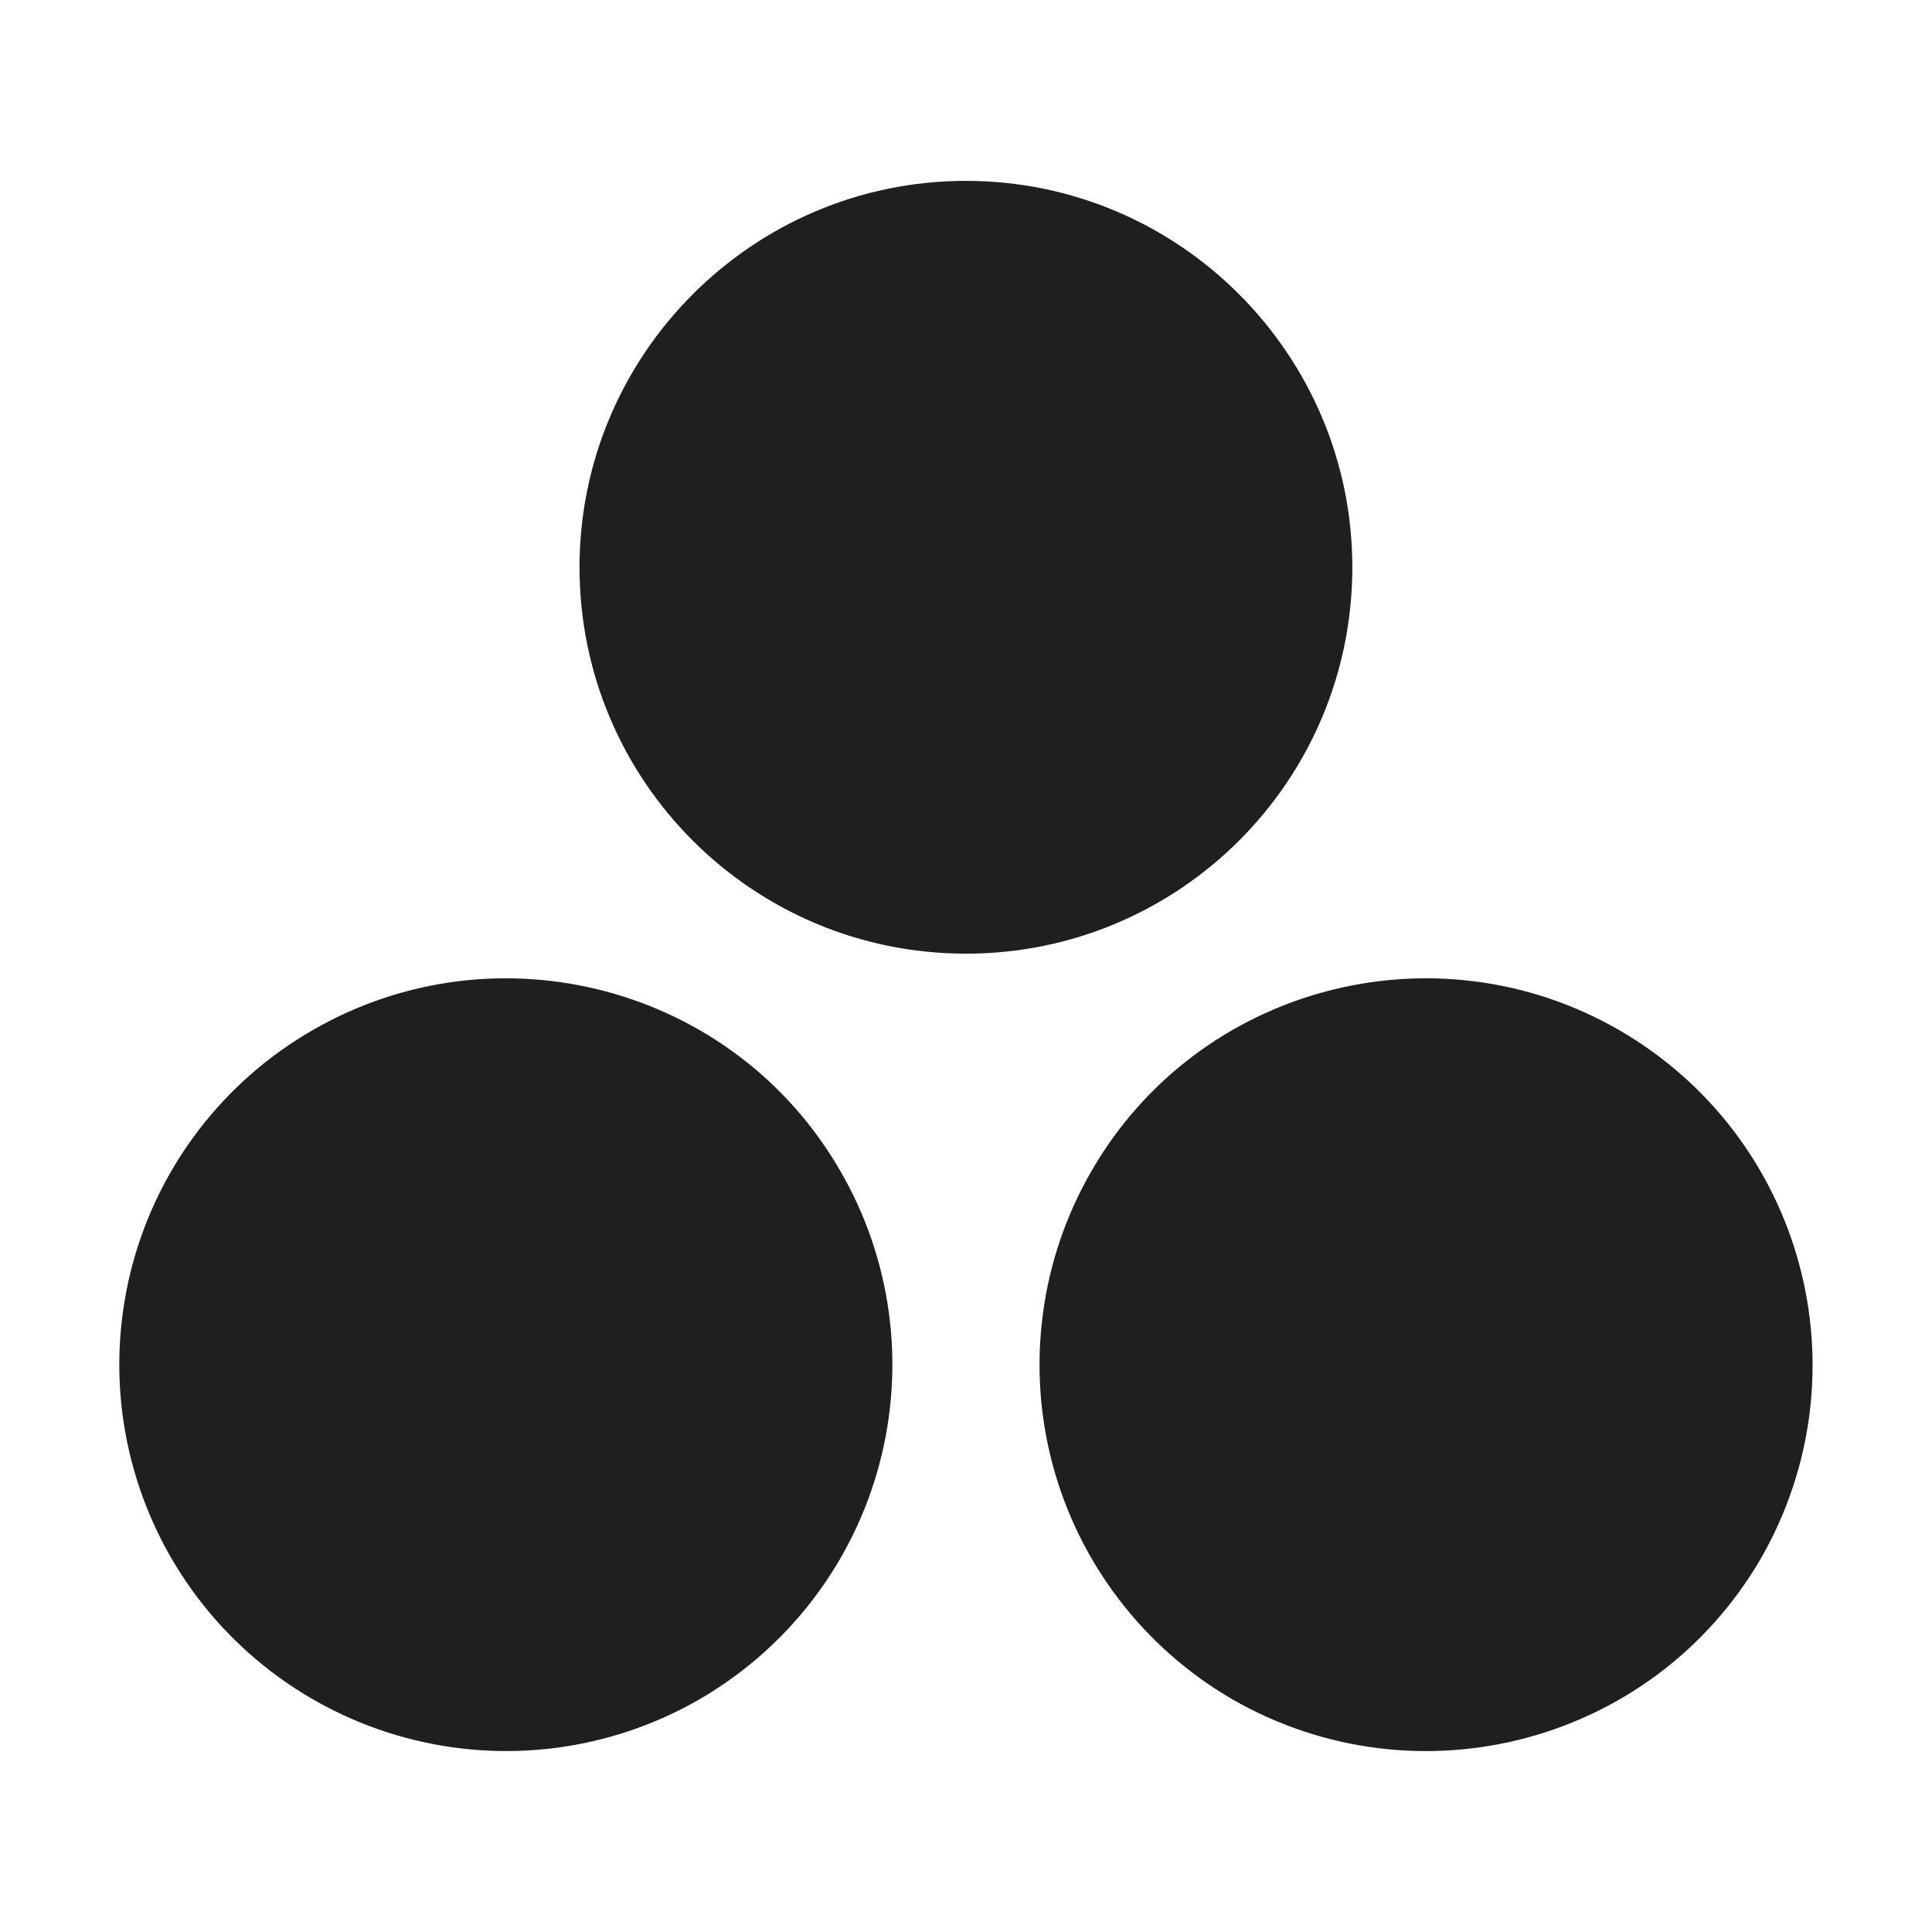 <svg width="26" height="26" viewBox="0 0 26 26" fill="none" xmlns="http://www.w3.org/2000/svg">
<path d="M18.199 7.634C18.199 4.774 15.872 2.434 12.999 2.434C10.126 2.434 7.799 4.774 7.799 7.634C7.799 10.507 10.126 12.834 12.999 12.834C15.872 12.834 18.199 10.507 18.199 7.634ZM4.211 13.861C3.619 14.201 3.1 14.654 2.684 15.195C2.267 15.736 1.962 16.354 1.784 17.013C1.607 17.673 1.561 18.36 1.649 19.037C1.738 19.714 1.959 20.367 2.3 20.959C2.99 22.155 4.127 23.028 5.46 23.386C6.794 23.745 8.215 23.559 9.411 22.87C10.003 22.527 10.521 22.072 10.937 21.529C11.352 20.987 11.657 20.368 11.833 19.707C12.009 19.047 12.054 18.358 11.964 17.681C11.874 17.003 11.652 16.35 11.309 15.759C9.879 13.276 6.694 12.431 4.211 13.861ZM16.587 22.87C19.083 24.3 22.255 23.455 23.698 20.972C25.128 18.476 24.283 15.304 21.787 13.861C19.304 12.431 16.119 13.276 14.689 15.759C14.347 16.35 14.124 17.003 14.035 17.681C13.945 18.358 13.989 19.047 14.165 19.707C14.342 20.368 14.646 20.987 15.062 21.529C15.477 22.072 15.996 22.527 16.587 22.87Z" fill="#1F1F1F"/>
</svg>
